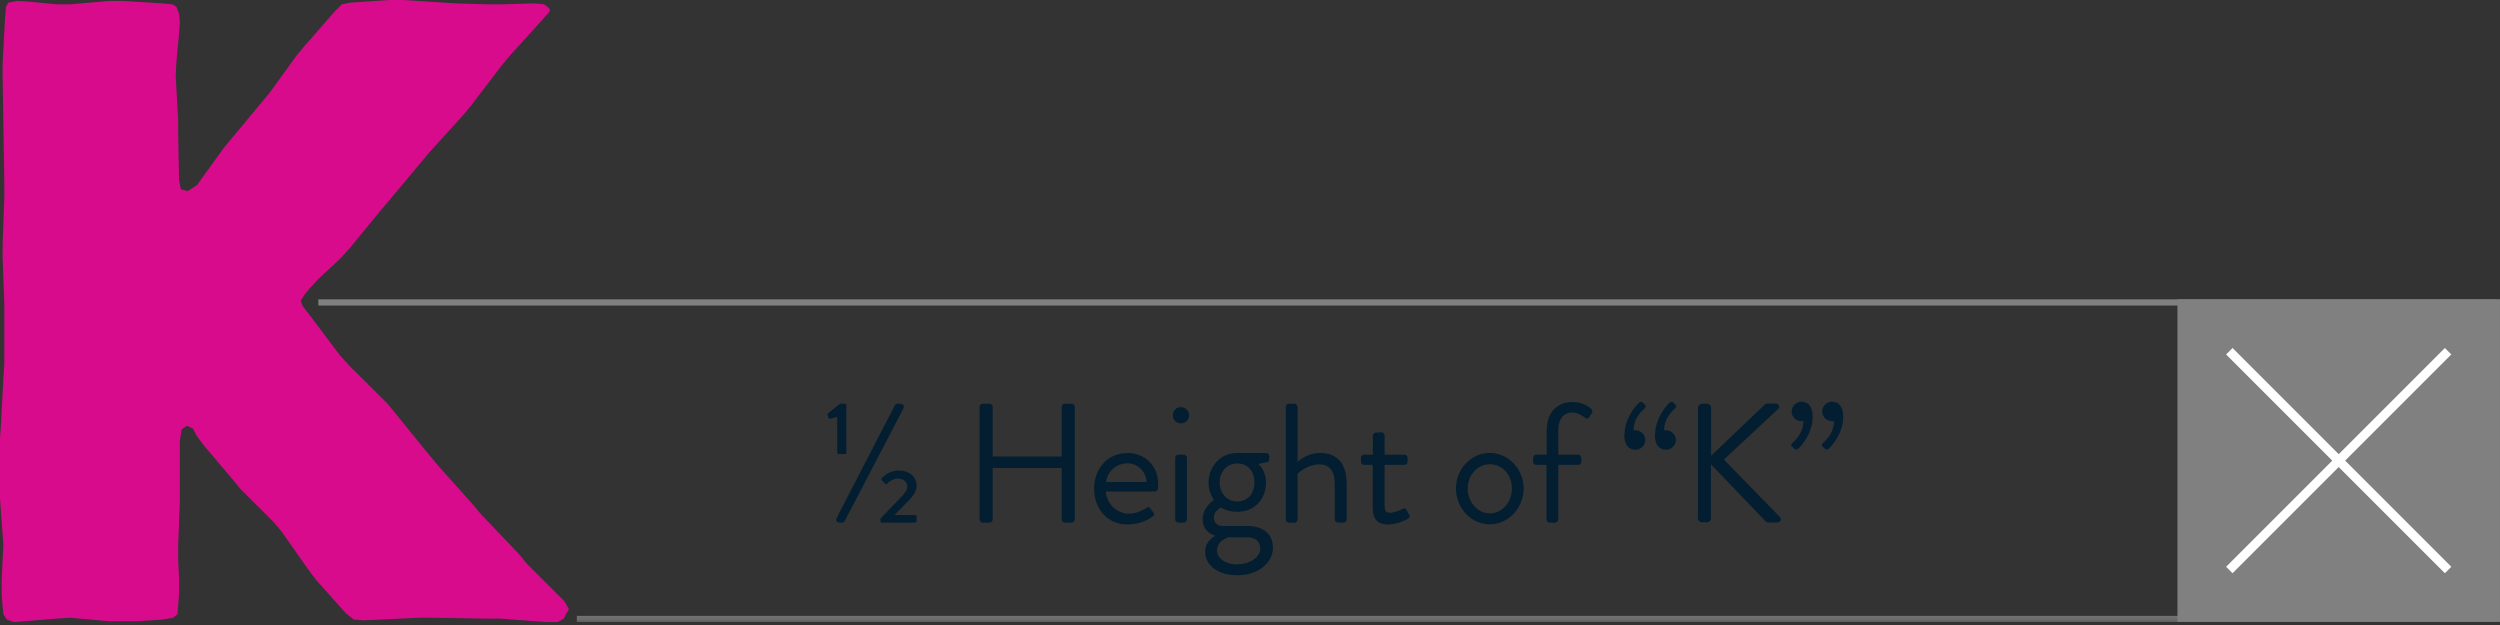 <svg xmlns="http://www.w3.org/2000/svg" width="220" height="55" fill="none" xmlns:xlink="http://www.w3.org/1999/xlink">
  <rect width="100%" height="100%" fill="#333333" stroke="none"/>
  <g clip-path="url(#a)">
    <path fill="#021E30" d="M73.677 39.82v-3.138l-.611.163c-.068.014-.136 0-.15-.054l-.081-.258c-.014-.068-.014-.109.04-.163l1.047-.843h.42c.096 0 .137.055.137.136v4.158c0 .081-.055.135-.136.135h-.53c-.095 0-.15-.054-.15-.135zm5.068-4.143c.054-.109.135-.15.258-.15h.244c.231 0 .354.204.258.408l-5.162 9.904s-.123.15-.258.15h-.204c-.231 0-.353-.204-.258-.408zm-1.277 9.972 1.902-1.984c.298-.326.475-.57.475-.842 0-.312-.244-.706-.856-.706-.326 0-.693.203-.924.448-.081.082-.15.027-.176 0l-.3-.312s-.053-.123 0-.164c0 0 .572-.679 1.455-.679 1.073 0 1.616.598 1.616 1.332 0 .475-.299.896-.733 1.345l-1.21 1.236h1.807c.096 0 .136.054.136.15v.38s-.013.136-.136.136h-2.893c-.082 0-.15-.027-.15-.136v-.204zm8.732-9.836c0-.15.136-.286.285-.286h.585c.163 0 .285.136.285.286v4.36h6.073v-4.36c0-.15.122-.286.285-.286h.585c.149 0 .285.136.285.286v9.89c0 .15-.136.286-.285.286h-.585a.287.287 0 0 1-.285-.286V41.18h-6.073v4.524c0 .15-.122.286-.285.286h-.584a.296.296 0 0 1-.286-.286zm13.018 4.049c1.576 0 2.703 1.168 2.703 2.73 0 .11-.013.3-.027.408a.28.28 0 0 1-.271.258h-4.307c.054 1.006.937 1.943 1.997 1.943.625 0 1.141-.244 1.481-.448.204-.123.299-.19.421-.027.095.122.163.23.258.34.109.135.163.23-.054.393-.353.286-1.169.693-2.201.693-1.807 0-2.935-1.426-2.935-3.138s1.128-3.139 2.935-3.139zm1.684 2.554c-.04-.87-.76-1.644-1.67-1.644-1.006 0-1.78.72-1.89 1.644zm2.309-5.869c0-.408.312-.72.706-.72s.72.312.72.72c0 .407-.312.706-.72.706a.693.693 0 0 1-.706-.706m.204 3.75c0-.15.136-.286.285-.286h.462c.149 0 .285.136.285.285v5.408c0 .15-.136.285-.285.285h-.462a.296.296 0 0 1-.285-.285zm3.414 3.695s-.476-.611-.476-1.494c0-1.386.978-2.636 2.527-2.636h2.527a.28.28 0 0 1 .286.285v.258c0 .109-.055.245-.164.258l-.801.163s.679.49.679 1.672c0 1.358-.964 2.54-2.513 2.54-.951 0-1.427-.38-1.427-.38s-.652.299-.652.896c0 .38.272.734.815.734h2.147c1.25 0 2.242.611 2.242 1.916s-1.291 2.418-3.098 2.418c-1.997 0-2.867-1.073-2.867-2.065 0-.897.72-1.304.87-1.386v-.04c-.394-.11-1.087-.49-1.087-1.414 0-1.14 1.005-1.725 1.005-1.725zm2.078 5.665c.992 0 1.998-.557 1.998-1.413 0-.19-.096-.964-1.142-.964h-1.657s-1.006.272-1.006 1.155c0 .72.775 1.236 1.794 1.236zm1.481-7.2c0-.992-.598-1.671-1.494-1.671-.897 0-1.563.693-1.563 1.67 0 .979.653 1.672 1.563 1.672s1.494-.693 1.494-1.671m2.763-6.644c0-.15.136-.286.286-.286h.462c.149 0 .285.136.285.286v4.836s.788-.788 1.997-.788c1.481 0 2.323.938 2.323 2.69v3.152c0 .15-.136.286-.285.286h-.476a.296.296 0 0 1-.285-.286v-3.152c0-1.14-.503-1.684-1.345-1.684-1.141 0-1.929.842-1.929.842v4.008c0 .15-.136.285-.285.285h-.462a.297.297 0 0 1-.286-.285zm7.659 5.095h-.761a.287.287 0 0 1-.285-.286v-.326c0-.163.122-.285.285-.285h.761v-1.658c0-.149.136-.285.285-.285l.476-.027c.149 0 .271.136.271.285v1.685h1.739a.28.28 0 0 1 .286.285v.326c0 .15-.123.286-.286.286h-1.739v3.491c0 .598.15.72.489.72.367 0 .897-.23 1.087-.326.231-.122.286-.027.354.095l.231.38c.108.177.054.273-.109.381-.204.136-1.019.503-1.726.503-1.195 0-1.372-.72-1.372-1.644v-3.587zm10.293-1.046c1.658 0 2.976 1.44 2.976 3.125 0 1.684-1.318 3.152-2.976 3.152s-2.975-1.44-2.975-3.152 1.318-3.125 2.975-3.125m0 5.312c1.087 0 1.943-.965 1.943-2.187 0-1.223-.856-2.133-1.943-2.133s-1.943.95-1.943 2.133c0 1.182.856 2.187 1.943 2.187m5.005-4.266h-.911a.287.287 0 0 1-.285-.285v-.326c0-.163.122-.286.285-.286h.911V37.92c0-1.739 1.005-2.54 2.282-2.54.815 0 1.372.353 1.644.61.109.096.122.245.054.34l-.244.394c-.095.15-.245.136-.394.014-.19-.15-.639-.435-1.087-.435-.693 0-1.236.462-1.236 1.617v2.092h1.739c.163 0 .285.123.285.286v.326c0 .15-.122.285-.285.285h-1.739v4.796c0 .15-.136.285-.286.285h-.462a.296.296 0 0 1-.285-.285v-4.796zm6.857-2.676c0-1.237.774-2.324 1.25-2.772.149-.136.271-.122.353-.027l.204.204c.081.081.054.23-.095.353-.15.136-.924.788-.924 1.889.054-.014.122-.014.176-.014a.87.87 0 0 1 .856.856.87.87 0 0 1-.856.856c-.462 0-.991-.272-.991-1.345zm2.69 0c0-1.237.774-2.324 1.25-2.772.149-.136.271-.122.353-.027l.204.204c.068.081.054.23-.095.353-.15.136-.924.788-.924 1.889.054-.014.122-.014.176-.014a.87.87 0 0 1 .856.856.87.87 0 0 1-.856.856c-.462 0-.991-.272-.991-1.345zm3.78-2.351c0-.19.15-.353.354-.353h.434a.36.36 0 0 1 .354.353v4.225l4.66-4.442a.4.4 0 0 1 .285-.15h.734c.271 0 .421.3.176.516l-4.728 4.416 4.946 5.068c.108.108.081.461-.258.461h-.761c-.109 0-.245-.054-.272-.108l-4.796-5.014v4.756a.36.36 0 0 1-.353.353h-.435a.35.35 0 0 1-.353-.353v-9.742zm8.242 3.411c-.068-.068-.054-.231.095-.354.149-.136.924-.788.924-1.888-.055.013-.122.013-.177.013a.87.87 0 0 1-.856-.855.87.87 0 0 1 .856-.856c.462 0 .992.271.992 1.345 0 1.236-.774 2.323-1.25 2.771-.149.136-.272.122-.353.027l-.204-.203zm2.69 0c-.082-.068-.054-.231.095-.354.149-.136.924-.788.924-1.888-.054.013-.122.013-.177.013a.87.87 0 0 1-.856-.855.87.87 0 0 1 .856-.856c.462 0 .992.271.992 1.345 0 1.236-.774 2.323-1.25 2.771-.149.136-.272.122-.353.027l-.204-.203z"/>
    <path fill="#D80B8C" d="M34.305 0 30.84.231l-.76.15-.598.597-2.636 3.016-.76.91-2.337 3.234-4.076 4.905-2.337 3.247-.829.53-.598-.163-.15-.83-.08-3.993v-1.196L15.46 6.63l.068-1.196.23-2.5.069-.978-.068-.747-.231-.611-.367-.218L14.32.3 10.855.082H9.646L6.182.38h-1.21L2.637.15 1.508.081.748.23.53.598l-.082.91-.217 4.076v1.21l.15 9.346v1.196l-.15 4.157v1.21l.15 4.062v5.285l-.082 1.209-.217 4.144L0 38.612v5.271l.299 4.076-.068 1.277-.082 1.889v1.209l.082 1.046.068.68.299.461.611.218 3.764-.3 1.209-.08 3.464.311h2.337l2.337-.149.91-.163.38-.299.068-.747.082-1.141v-1.128l-.082-1.807v-1.21l.15-4.061V38.76l.163-.978.448-.312.53.23.367.68.611.828 2.486 2.935.748.91 2.948 2.935.68.829 2.336 3.328.68.897 2.635 2.948.68.53.91.068 4.823-.23h1.209l4.741.08h1.21l4.075.3h.979l.53-.3.217-.448.23-.38-.38-.68-3.315-3.314-.747-.91-3.247-3.397-.747-.897-3.098-3.464-.76-.91-2.935-3.615-.747-.91-3.329-3.315-.829-.91-2.785-3.696-.53-.679-.15-.448.381-.598.38-.462.83-.897 1.874-1.739.829-.91 2.717-3.315.761-.897 2.785-3.328.747-.897 2.949-3.247.747-.897 2.65-3.478.746-.896 2.867-3.166.598-.68.081-.23-.15-.15-.38-.299L47.05.3l-2.868.08h-1.21L40.107.3 35.514 0z"/>
    <path fill="gray" d="M219.999 26.343h-28.382v28.382h28.382z"/>
    <path stroke="#fff" stroke-width=".802" d="m196.181 30.908 19.251 19.252m0-19.252L196.181 50.16"/>
    <mask id="b" width="220" height="55" x="0" y="0" maskUnits="userSpaceOnUse" style="mask-type:luminance">
      <path fill="#fff" d="M220 0H0v54.739h220z"/>
    </mask>
    <g stroke="gray" stroke-width=".543" mask="url(#b)">
      <path d="M220.001 26.615H28.016m191.987 27.852H50.761"/>
    </g>
  </g>
  <defs>
    <clipPath id="a">
      <path fill="#fff" d="M0 0h220v54.739H0z"/>
    </clipPath>
  </defs>
</svg>
